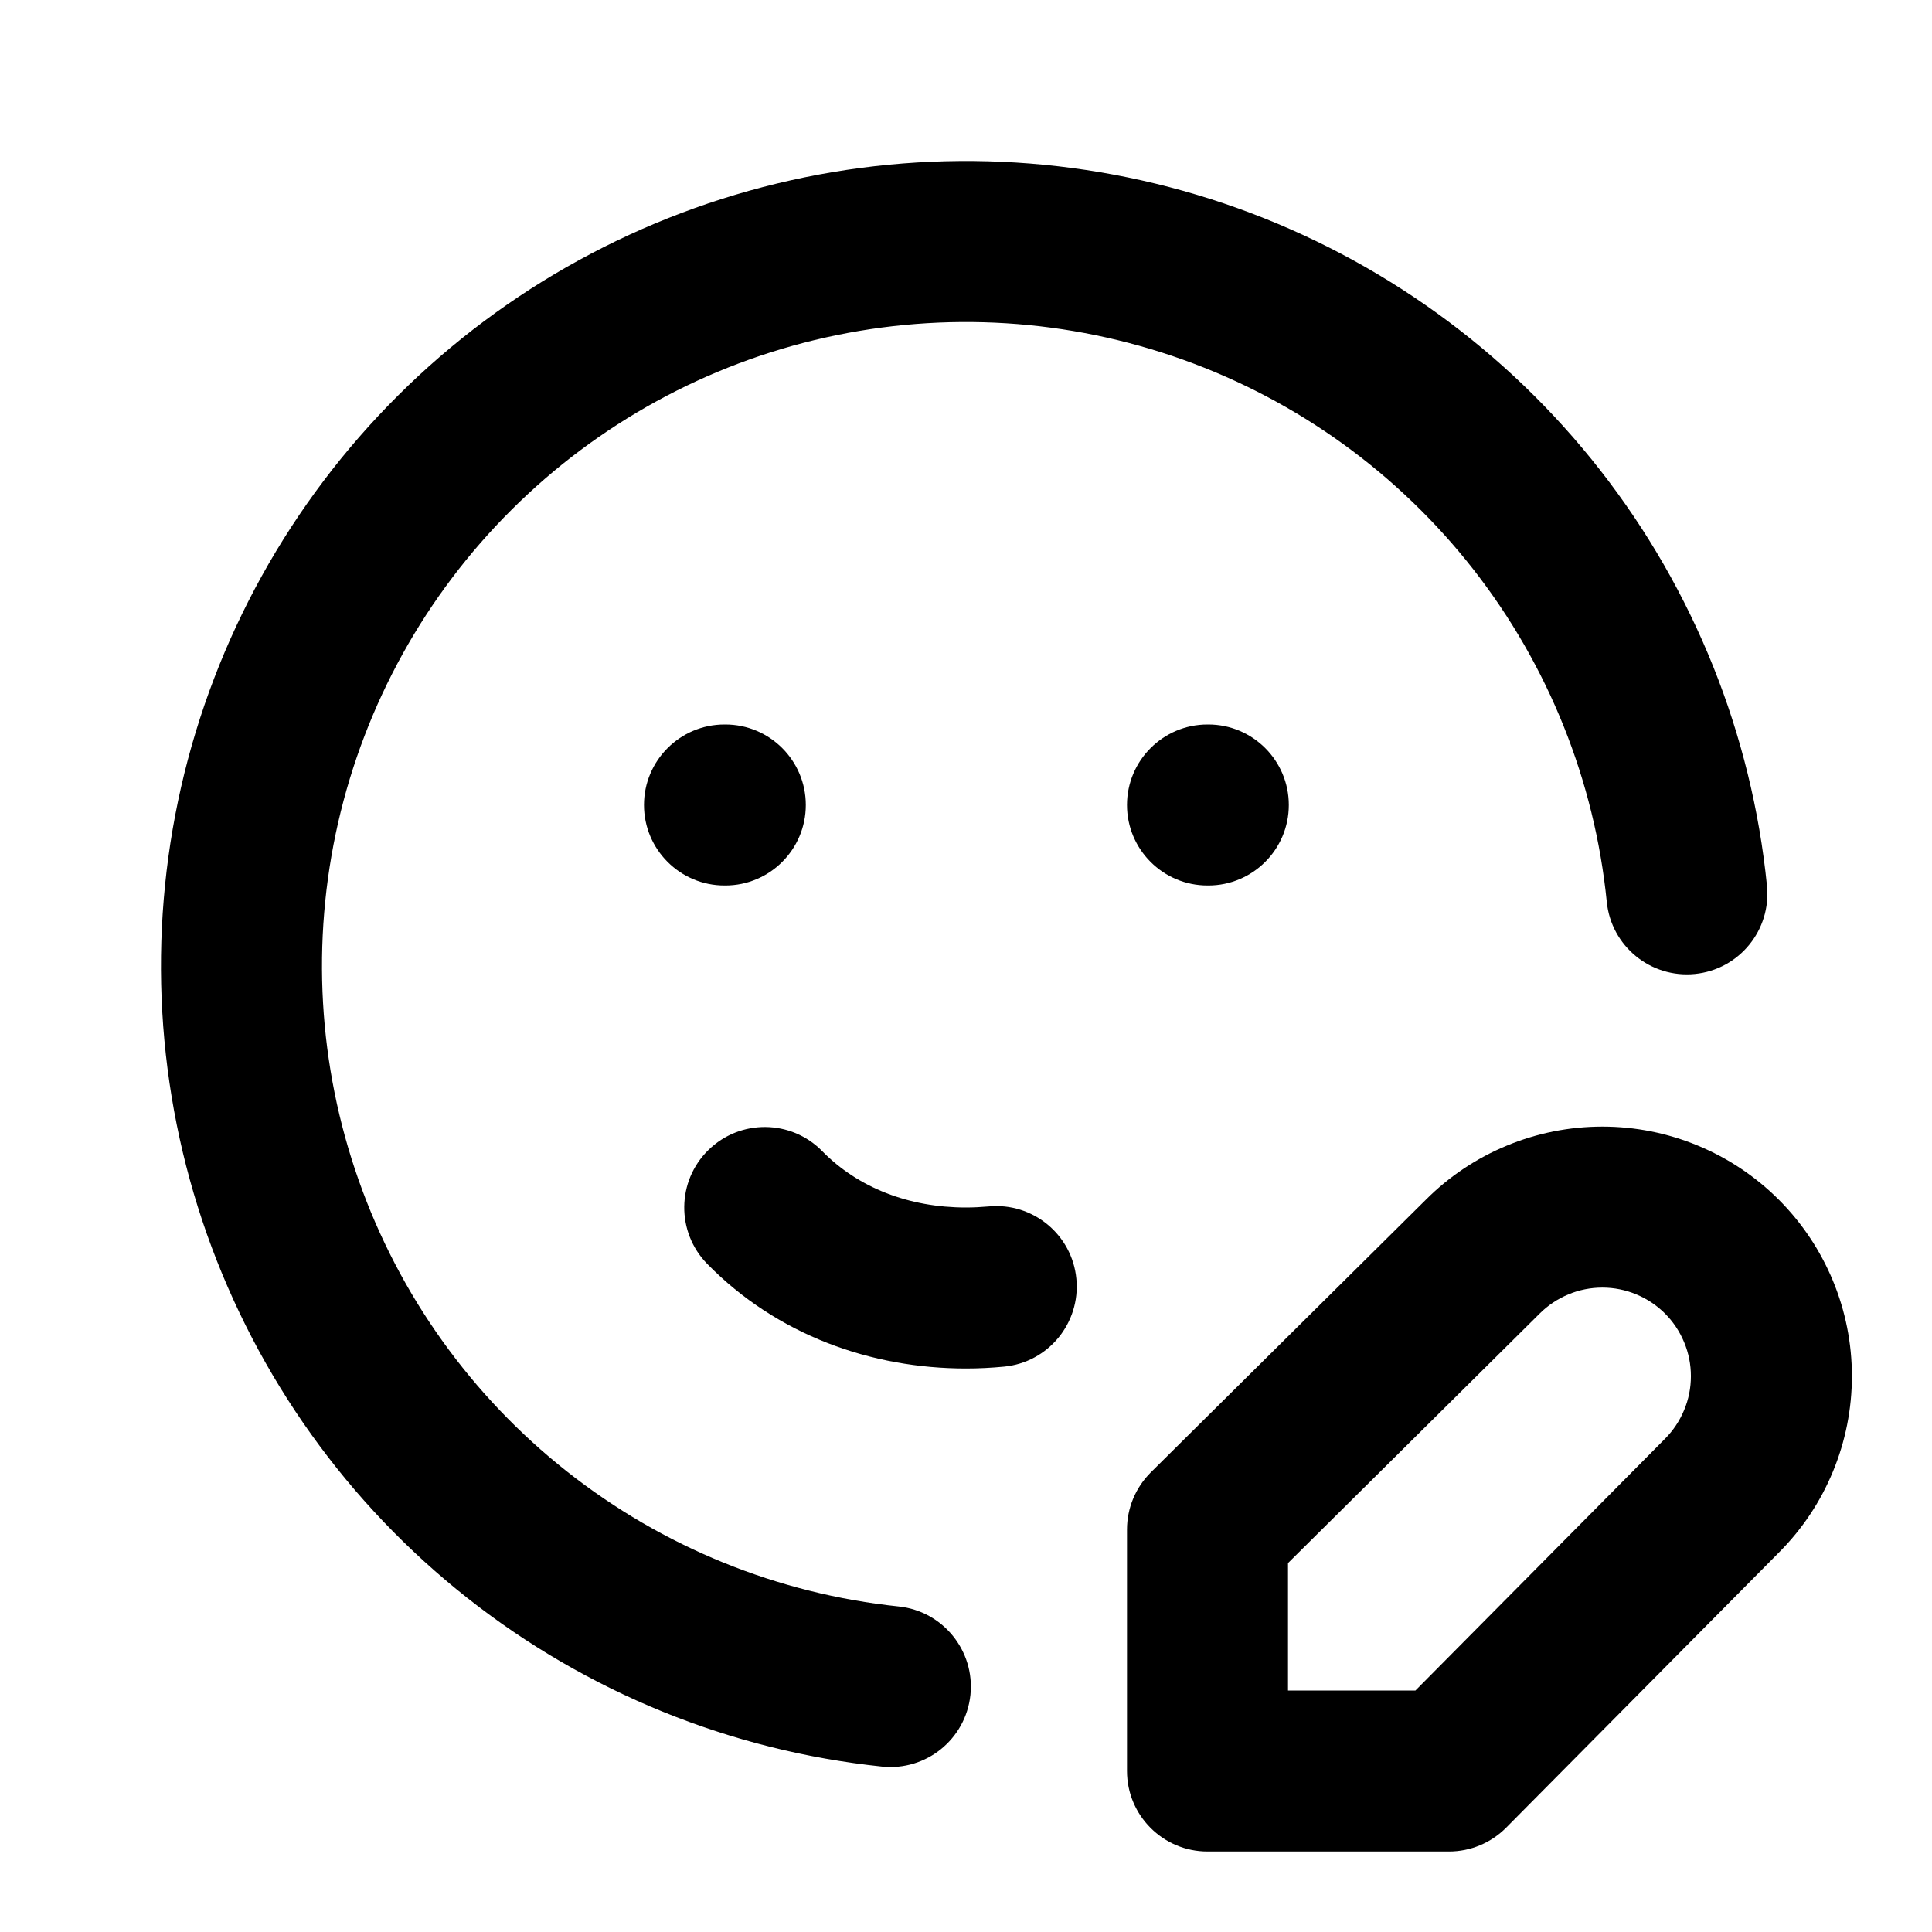 <svg width="24" height="24" viewBox="0 0 24 24" fill="none" xmlns="http://www.w3.org/2000/svg">
<g clip-path="url(#clip0_113_2757)">
<path fill-rule="evenodd" clip-rule="evenodd" d="M9.823 2.24C11.668 1.828 13.593 1.948 15.373 2.586C17.153 3.224 18.716 4.353 19.88 5.843C21.044 7.333 21.762 9.123 21.95 11.004C22.005 11.554 21.604 12.044 21.055 12.099C20.505 12.154 20.015 11.753 19.96 11.204C19.809 9.698 19.235 8.267 18.304 7.075C17.372 5.883 16.122 4.979 14.698 4.469C13.274 3.959 11.735 3.863 10.258 4.192C8.782 4.521 7.429 5.263 6.357 6.33C5.284 7.397 4.537 8.746 4.2 10.221C3.864 11.695 3.952 13.235 4.456 14.662C4.959 16.088 5.856 17.343 7.044 18.28C8.231 19.217 9.66 19.799 11.164 19.956C11.714 20.014 12.112 20.506 12.055 21.055C11.997 21.605 11.505 22.003 10.956 21.945C9.075 21.748 7.289 21.021 5.805 19.85C4.32 18.679 3.199 17.11 2.569 15.327C1.94 13.544 1.83 11.619 2.25 9.776C2.671 7.932 3.606 6.246 4.946 4.912C6.286 3.578 7.977 2.652 9.823 2.24Z" fill="black"/>
<path fill-rule="evenodd" clip-rule="evenodd" d="M8 10C8 9.448 8.448 9 9 9H9.01C9.562 9 10.01 9.448 10.01 10C10.01 10.552 9.562 11 9.01 11H9C8.448 11 8 10.552 8 10Z" fill="black"/>
<path fill-rule="evenodd" clip-rule="evenodd" d="M14 10C14 9.448 14.448 9 15 9H15.01C15.562 9 16.01 9.448 16.01 10C16.01 10.552 15.562 11 15.01 11H15C14.448 11 14 10.552 14 10Z" fill="black"/>
<path fill-rule="evenodd" clip-rule="evenodd" d="M8.8 14.286C9.195 13.899 9.828 13.906 10.214 14.3C10.659 14.754 11.29 15 12 15C12.094 15 12.187 14.995 12.28 14.987C12.83 14.934 13.319 15.337 13.371 15.886C13.424 16.436 13.021 16.925 12.472 16.977C12.315 16.992 12.158 17 12 17C10.83 17 9.657 16.59 8.785 15.7C8.399 15.305 8.406 14.672 8.8 14.286Z" fill="black"/>
<path fill-rule="evenodd" clip-rule="evenodd" d="M19.905 15.995C19.761 15.995 19.617 16.023 19.484 16.079C19.351 16.134 19.229 16.215 19.127 16.317L19.124 16.32L19.124 16.32L16 19.417V21H17.583L20.68 17.876L20.683 17.873C20.785 17.771 20.866 17.649 20.921 17.516C20.977 17.383 21.005 17.239 21.005 17.095C21.005 16.951 20.977 16.808 20.921 16.674C20.866 16.541 20.785 16.419 20.683 16.317C20.581 16.215 20.459 16.134 20.326 16.079C20.192 16.023 20.049 15.995 19.905 15.995ZM18.719 14.231C19.095 14.075 19.498 13.995 19.905 13.995C20.312 13.995 20.715 14.075 21.091 14.231C21.468 14.387 21.809 14.615 22.097 14.903C22.385 15.191 22.613 15.533 22.769 15.909C22.925 16.285 23.005 16.688 23.005 17.095C23.005 17.502 22.925 17.905 22.769 18.281C22.614 18.657 22.386 18.998 22.099 19.285L18.71 22.704C18.522 22.893 18.267 23 18 23H15C14.448 23 14 22.552 14 22V19C14 18.733 14.107 18.478 14.296 18.29L17.715 14.901C18.002 14.614 18.343 14.386 18.719 14.231Z" fill="black"/>
</g>
<defs>
<clipPath id="clip0_113_2757">
<rect width="24" height="24" fill="white"/>
</clipPath>
</defs>
</svg>
